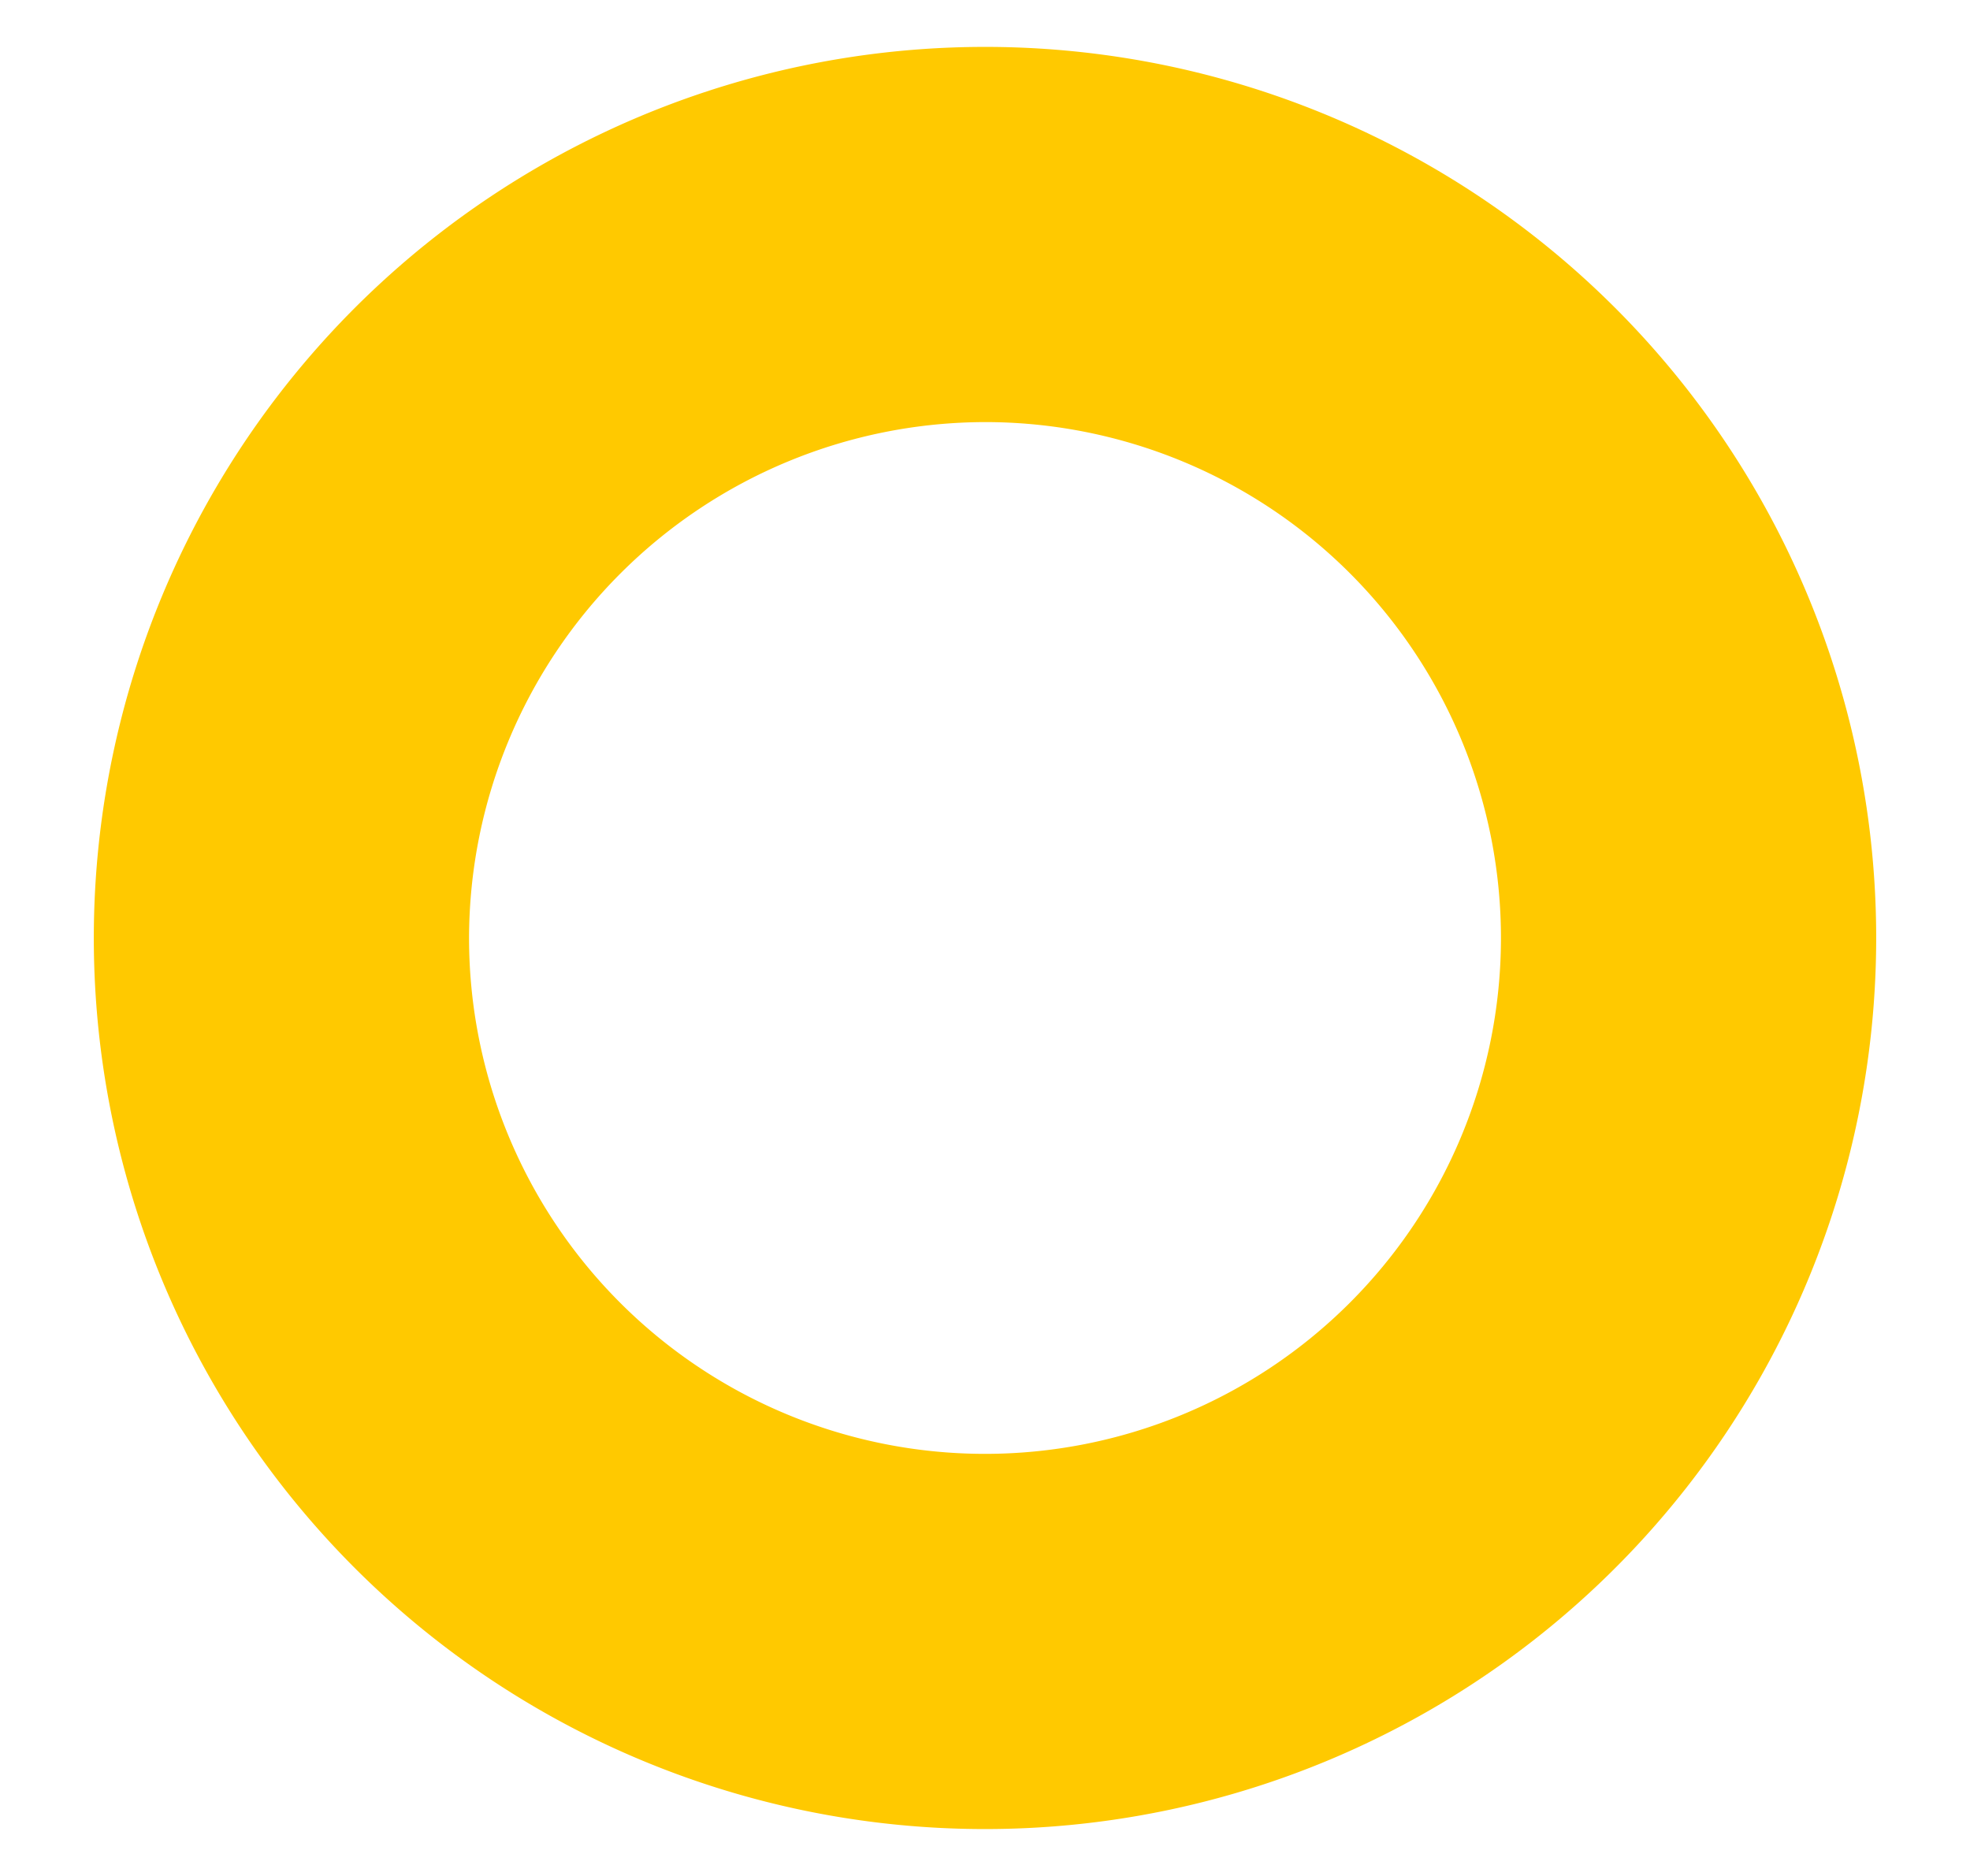 <svg id="レイヤー_1" data-name="レイヤー 1" xmlns="http://www.w3.org/2000/svg" viewBox="0 0 21 20"><defs><style>.cls-1{fill:#ffc900;}</style></defs><title>ringアートボード 1</title><path class="cls-1" d="M10.53,4.5A5.5,5.5,0,1,1,5,10a5.51,5.51,0,0,1,5.5-5.5m0-4A9.5,9.5,0,1,0,20,10,9.5,9.5,0,0,0,10.53.5Z"/></svg>